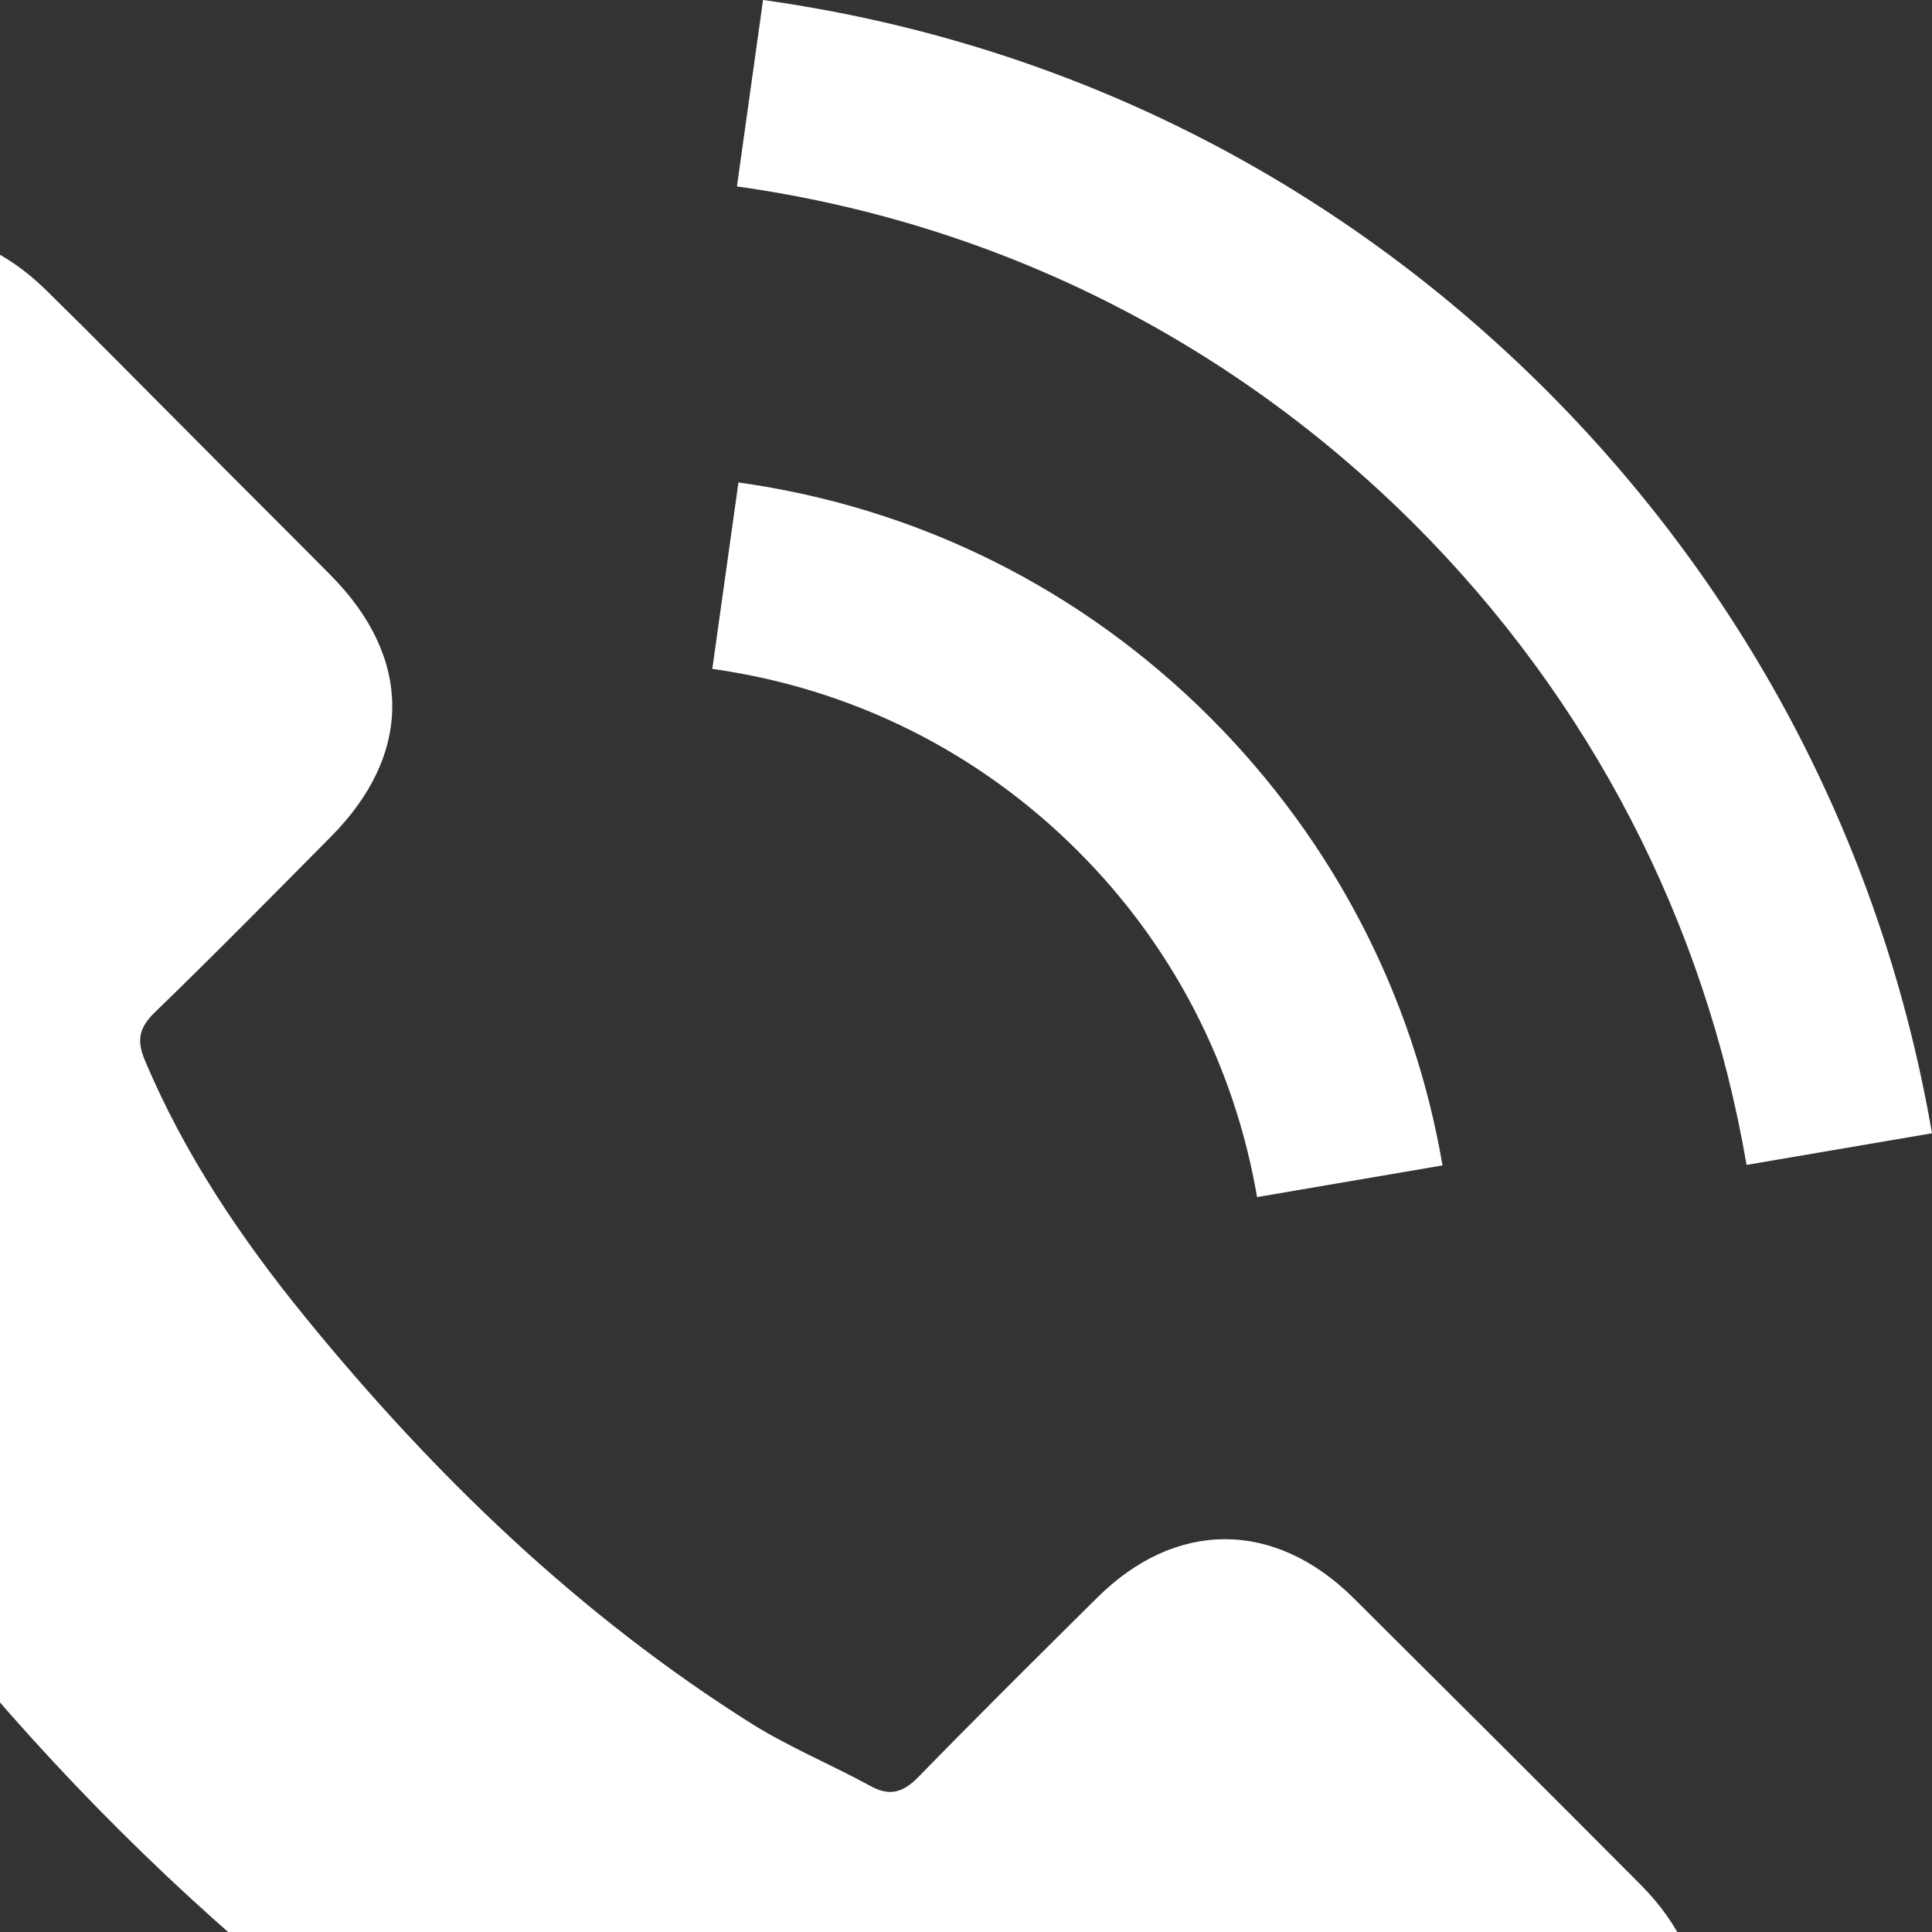 <?xml version="1.0" encoding="UTF-8"?> <svg xmlns="http://www.w3.org/2000/svg" width="64" height="64" viewBox="0 0 64 64" fill="none"><rect x="0" y="0" width="64" height="64" fill="#333333" stroke="none"/><g clip-path="url(#clip0_12_41)"><path d="M44.822 52.923C42.208 50.343 38.945 50.343 36.348 52.923C34.367 54.887 32.386 56.852 30.438 58.849C29.906 59.399 29.456 59.515 28.807 59.149C27.525 58.45 26.16 57.884 24.928 57.118C19.184 53.505 14.373 48.861 10.112 43.633C7.997 41.036 6.116 38.256 4.801 35.127C4.535 34.494 4.585 34.078 5.101 33.562C7.082 31.647 9.013 29.683 10.961 27.718C13.674 24.988 13.674 21.792 10.944 19.045C9.396 17.48 7.847 15.948 6.299 14.384C4.701 12.785 3.12 11.171 1.505 9.589C-1.109 7.042 -4.372 7.042 -6.969 9.606C-8.967 11.57 -10.881 13.585 -12.912 15.516C-14.793 17.297 -15.742 19.478 -15.942 22.025C-16.258 26.17 -15.243 30.082 -13.811 33.895C-10.881 41.786 -6.42 48.794 -1.009 55.22C6.299 63.91 15.023 70.786 25.228 75.747C29.822 77.978 34.584 79.692 39.761 79.975C43.324 80.175 46.42 79.276 48.901 76.496C50.599 74.598 52.513 72.867 54.311 71.052C56.975 68.355 56.991 65.092 54.344 62.429C51.181 59.249 48.002 56.086 44.822 52.923Z" fill="white"></path><path d="M41.642 39.655L47.785 38.606C46.82 32.962 44.156 27.852 40.111 23.79C35.832 19.511 30.422 16.814 24.462 15.982L23.596 22.158C28.208 22.807 32.403 24.888 35.716 28.201C38.845 31.331 40.893 35.293 41.642 39.655Z" fill="white"></path><path d="M51.248 12.952C44.156 5.86 35.183 1.382 25.277 0L24.412 6.176C32.969 7.375 40.727 11.254 46.853 17.363C52.663 23.174 56.475 30.515 57.857 38.589L64 37.541C62.385 28.184 57.974 19.694 51.248 12.952Z" fill="white"></path></g><defs><clipPath id="clip0_12_41"><rect width="64" height="64" fill="white"></rect></clipPath></defs></svg> 